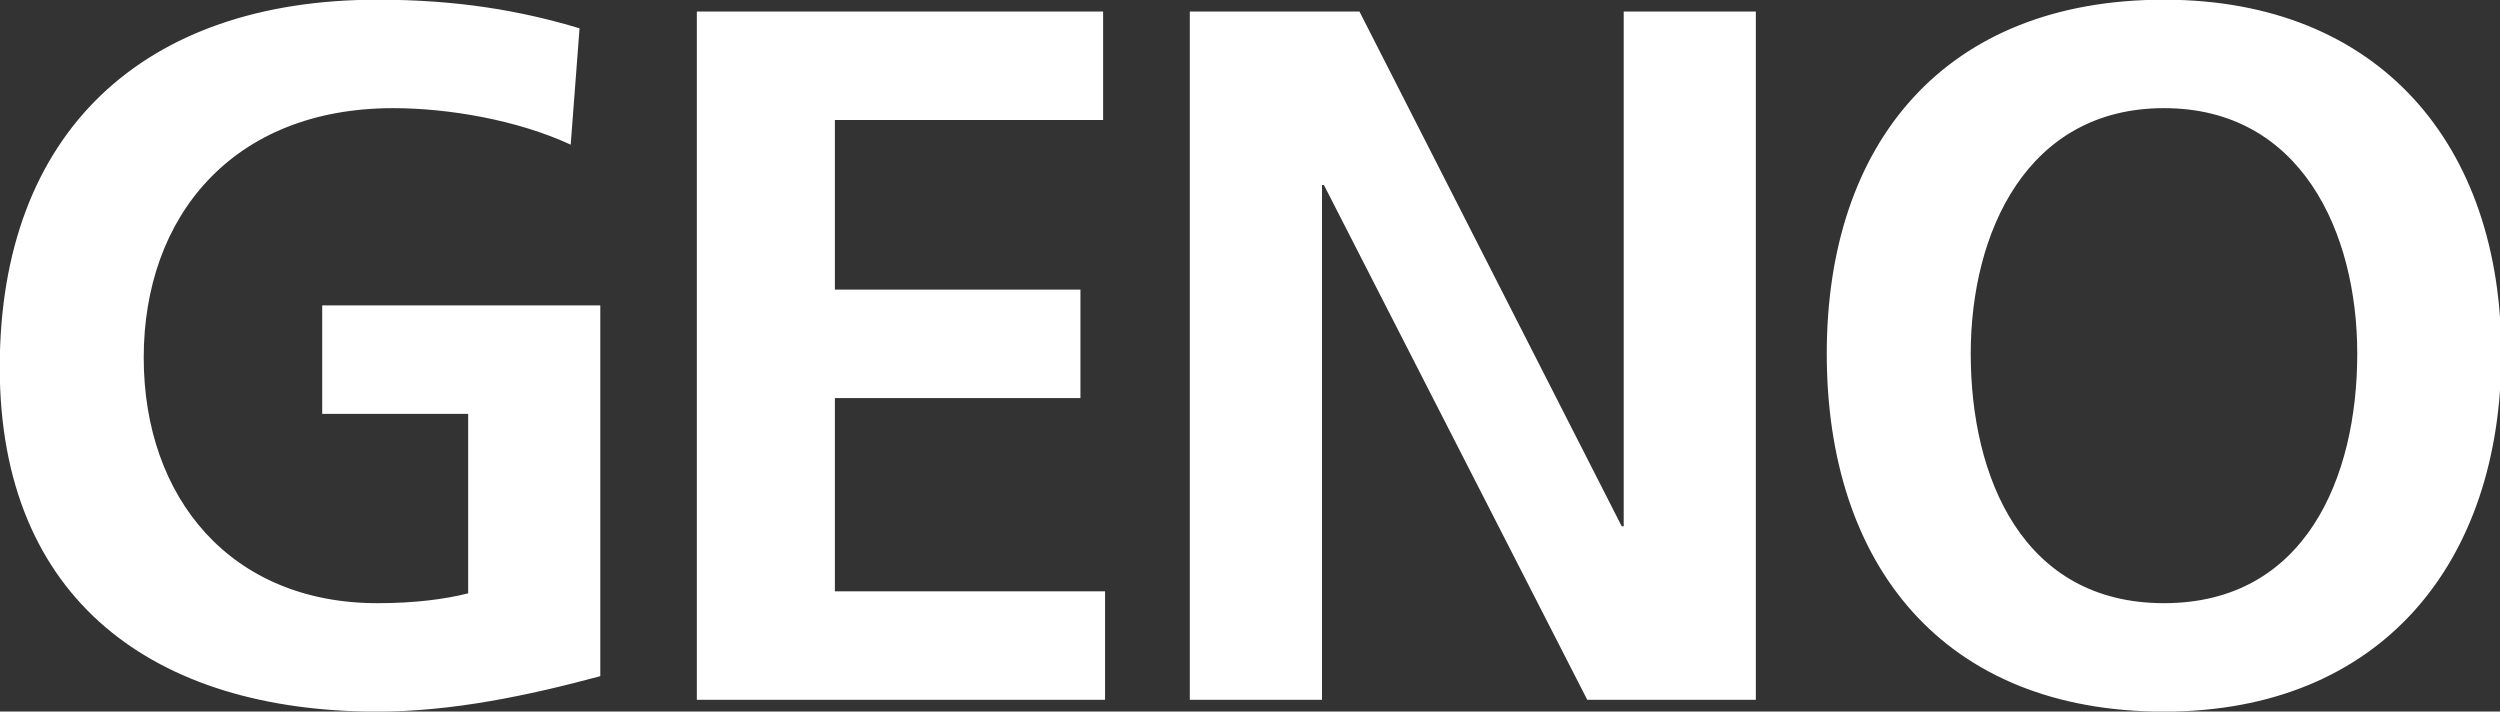 <?xml version="1.0" encoding="UTF-8" standalone="no"?>
<!-- Created with Inkscape (http://www.inkscape.org/) -->

<svg
   width="14.16mm"
   height="4.03mm"
   viewBox="0 0 14.16 4.03"
   version="1.1"
   id="svg1"
   inkscape:version="1.3.2 (091e20e, 2023-11-25)"
   sodipodi:docname="geno_broker.svg"
   xmlns:inkscape="http://www.inkscape.org/namespaces/inkscape"
   xmlns:sodipodi="http://sodipodi.sourceforge.net/DTD/sodipodi-0.dtd"
   xmlns="http://www.w3.org/2000/svg"
   xmlns:svg="http://www.w3.org/2000/svg">
  <rect x="0" y="0" width="14.16" height="4.03" fill="#333333" stroke="none"/>
  <sodipodi:namedview
     id="namedview1"
     pagecolor="#ffffff"
     bordercolor="#111111"
     borderopacity="1"
     inkscape:showpageshadow="0"
     inkscape:pageopacity="0"
     inkscape:pagecheckerboard="1"
     inkscape:deskcolor="#d1d1d1"
     inkscape:document-units="mm"
     inkscape:zoom="8.2390286"
     inkscape:cx="24.7602"
     inkscape:cy="21.240368"
     inkscape:window-width="2560"
     inkscape:window-height="1327"
     inkscape:window-x="1920"
     inkscape:window-y="25"
     inkscape:window-maximized="1"
     inkscape:current-layer="layer1" />
  <defs
     id="defs1">
    <clipPath
       clipPathUnits="userSpaceOnUse"
       id="clipPath3">
      <path
         d="M 0,841.89 H 595.276 V 0 H 0 Z"
         transform="translate(-467.502,-799.822)"
         id="path3" />
    </clipPath>
  </defs>
  <g
     inkscape:label="Layer 1"
     inkscape:groupmode="layer"
     id="layer1"
     transform="translate(-106.892,-117.475)">
    <path
       d="m 0,0 h 2.342 v -2.88 c -0.38,-0.095 -0.855,-0.158 -1.456,-0.158 -2.357,0 -3.75,1.693 -3.75,3.94 0,2.262 1.424,4.003 4.003,4.003 0.886,0 1.994,-0.19 2.848,-0.586 L 4.129,6.186 C 3.18,6.471 2.168,6.645 0.886,6.645 c -3.75,0 -6.06,-2.12 -6.06,-5.901 0,-3.734 2.484,-5.522 6.06,-5.522 1.187,0 2.405,0.253 3.576,0.569 V 1.74 H 0 Z m 8.226,0.253 h 3.94 v 1.741 h -3.94 v 2.721 h 4.304 v 1.74 H 6.011 V -4.588 h 6.55 v 1.74 H 8.226 Z M 20.883,-1.804 H 20.851 L 16.643,6.455 H 13.921 V -4.588 h 2.121 v 8.259 h 0.031 l 4.225,-8.259 h 2.705 V 6.455 h -2.12 z m 8.669,8.449 c -3.512,0 -5.411,-2.294 -5.411,-5.68 0,-3.386 1.867,-5.743 5.411,-5.743 3.497,0 5.412,2.405 5.412,5.743 0,3.339 -1.947,5.68 -5.412,5.68 m 0,-9.683 c -2.262,0 -3.101,2.009 -3.101,4.003 0,1.946 0.902,3.94 3.101,3.94 2.2,0 3.101,-1.994 3.101,-3.94 0,-1.994 -0.838,-4.003 -3.101,-4.003"
       style="fill:#ffffff;fill-opacity:1;fill-rule:nonzero;stroke:none"
       transform="matrix(0.353,0,0,-0.353,108.717,119.819)"
       clip-path="url(#clipPath3)"
       id="path71" />
  </g>
</svg>
